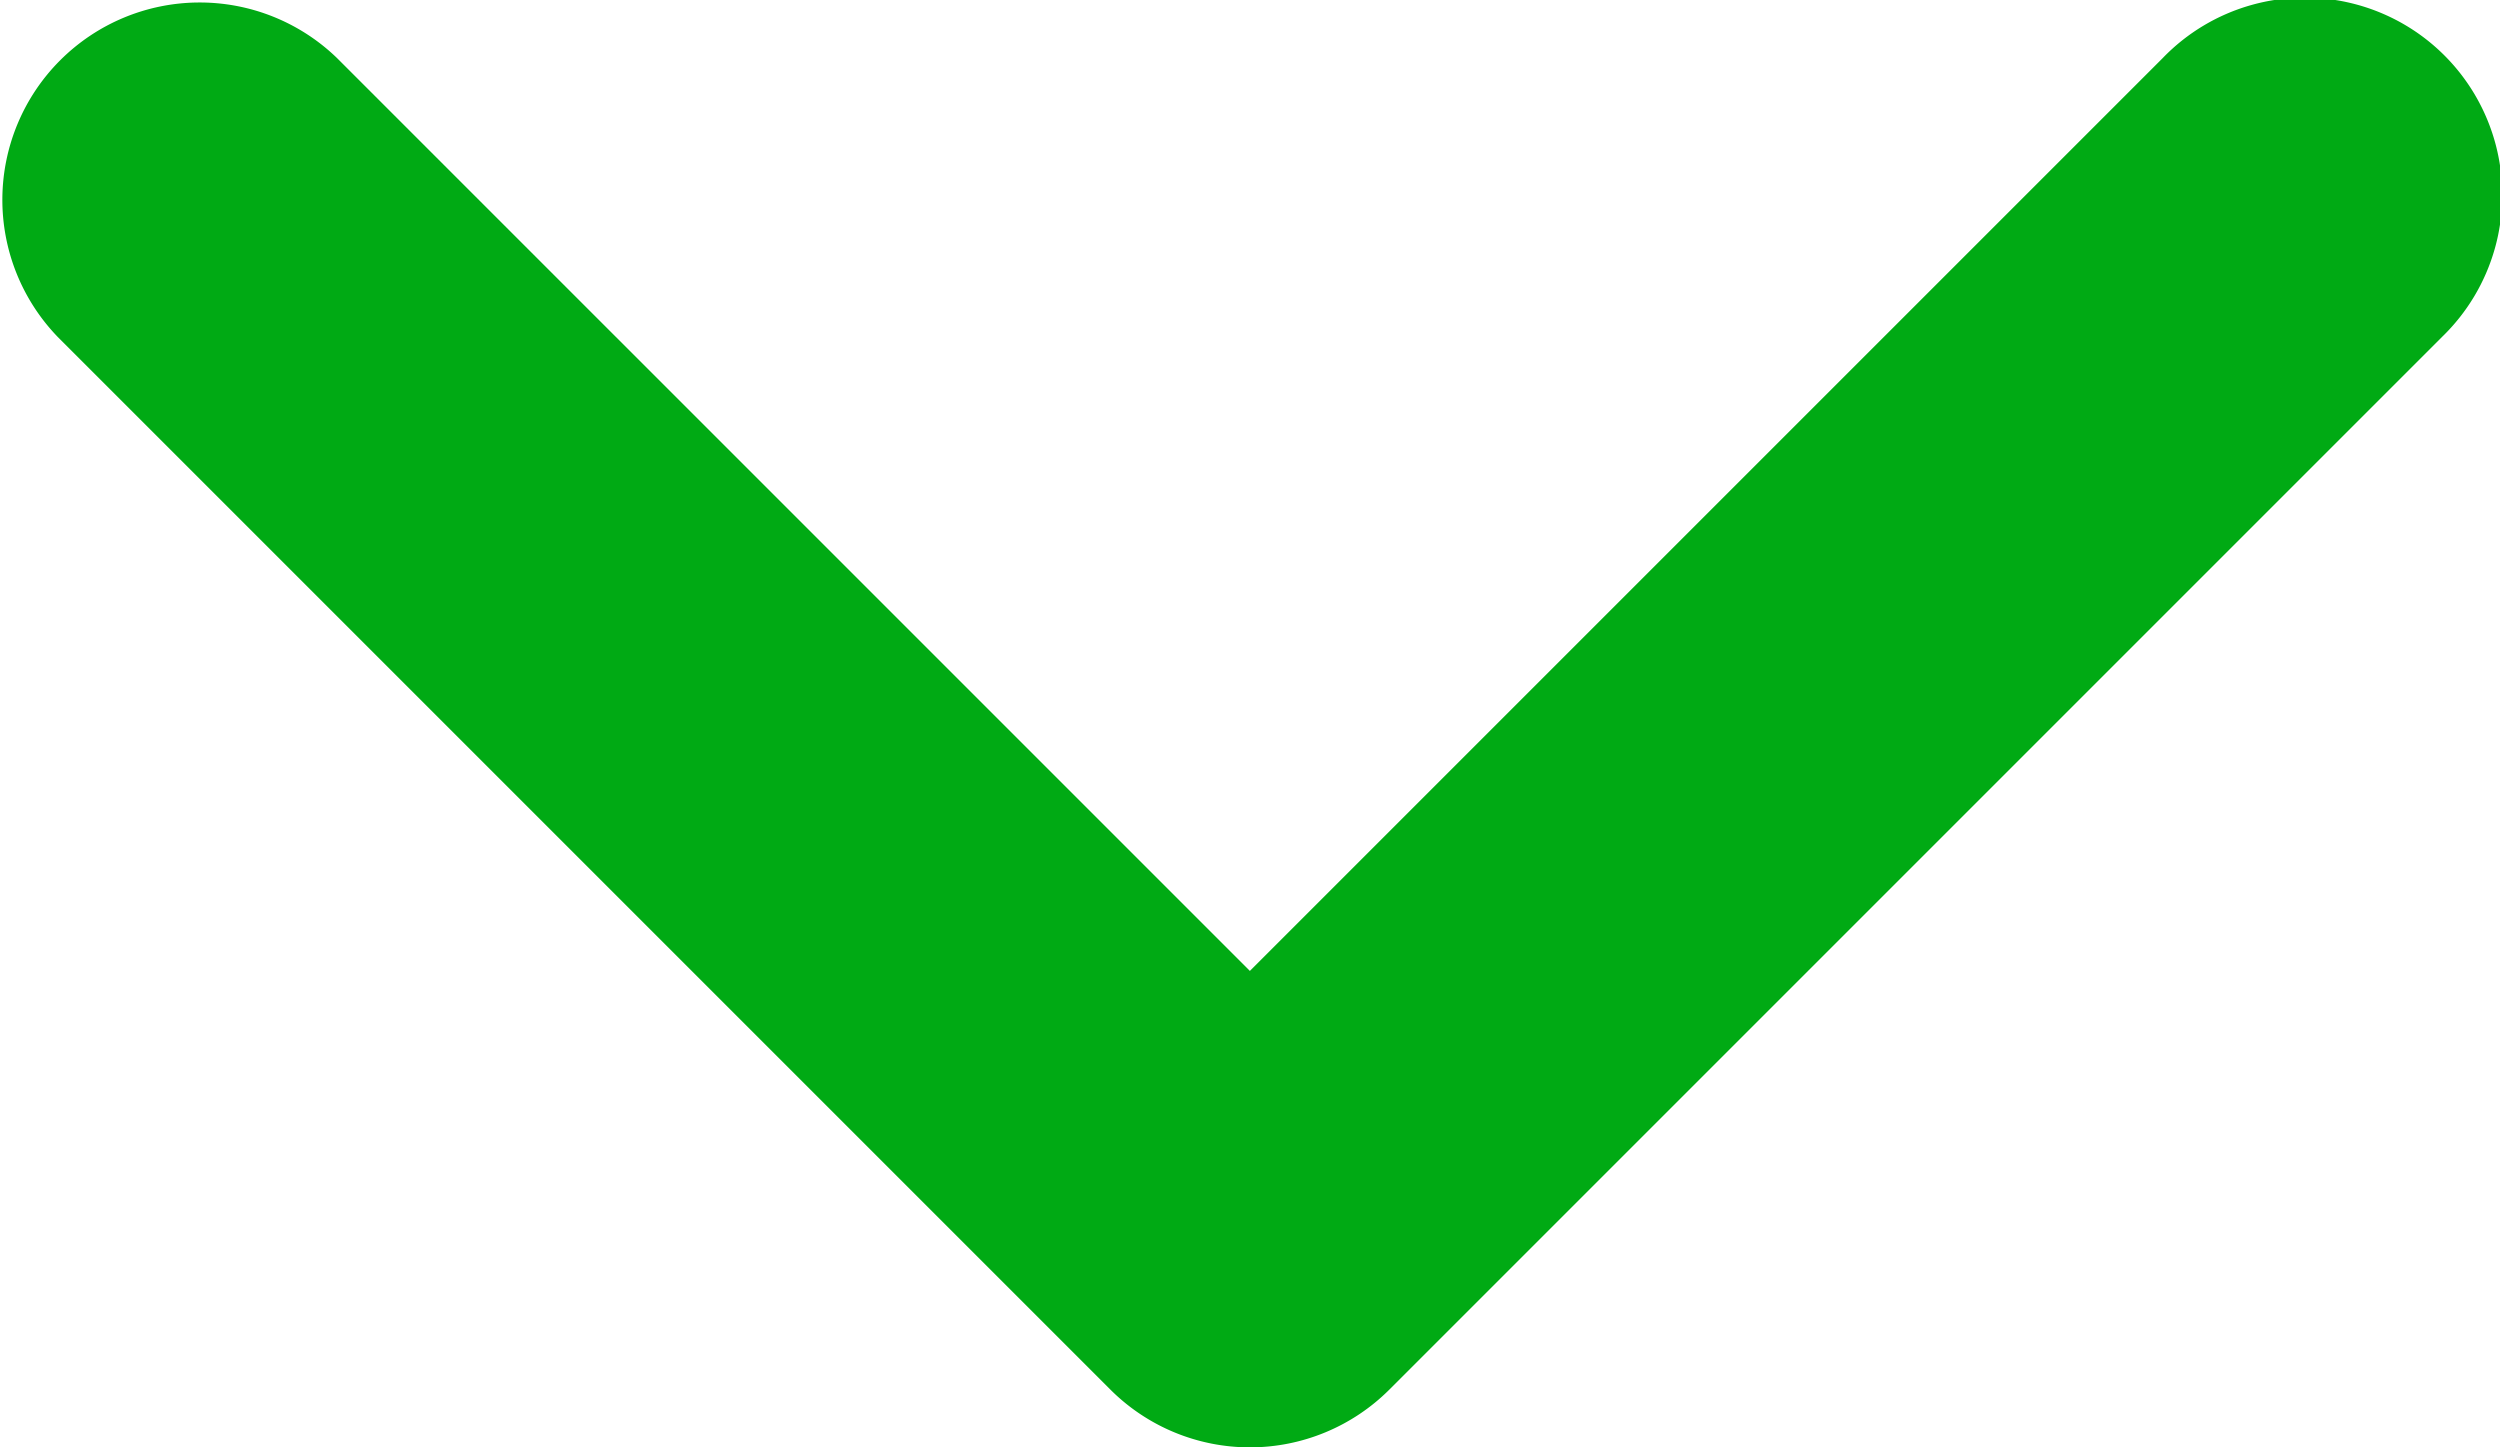 <svg xmlns="http://www.w3.org/2000/svg" width="19" height="11" viewBox="0 0 19 11">
  <path id="Path_2" data-name="Path 2" d="M3752.216,1012.779a1.5,1.5,0,0,1-1.061-.439l-8-8a1.5,1.5,0,0,1,2.121-2.121l6.939,6.939,6.939-6.939a1.5,1.5,0,1,1,2.121,2.121l-8,8A1.5,1.5,0,0,1,3752.216,1012.779Z" transform="translate(-3742.716 -1001.779)" fill="#00aa14"/>
</svg>

